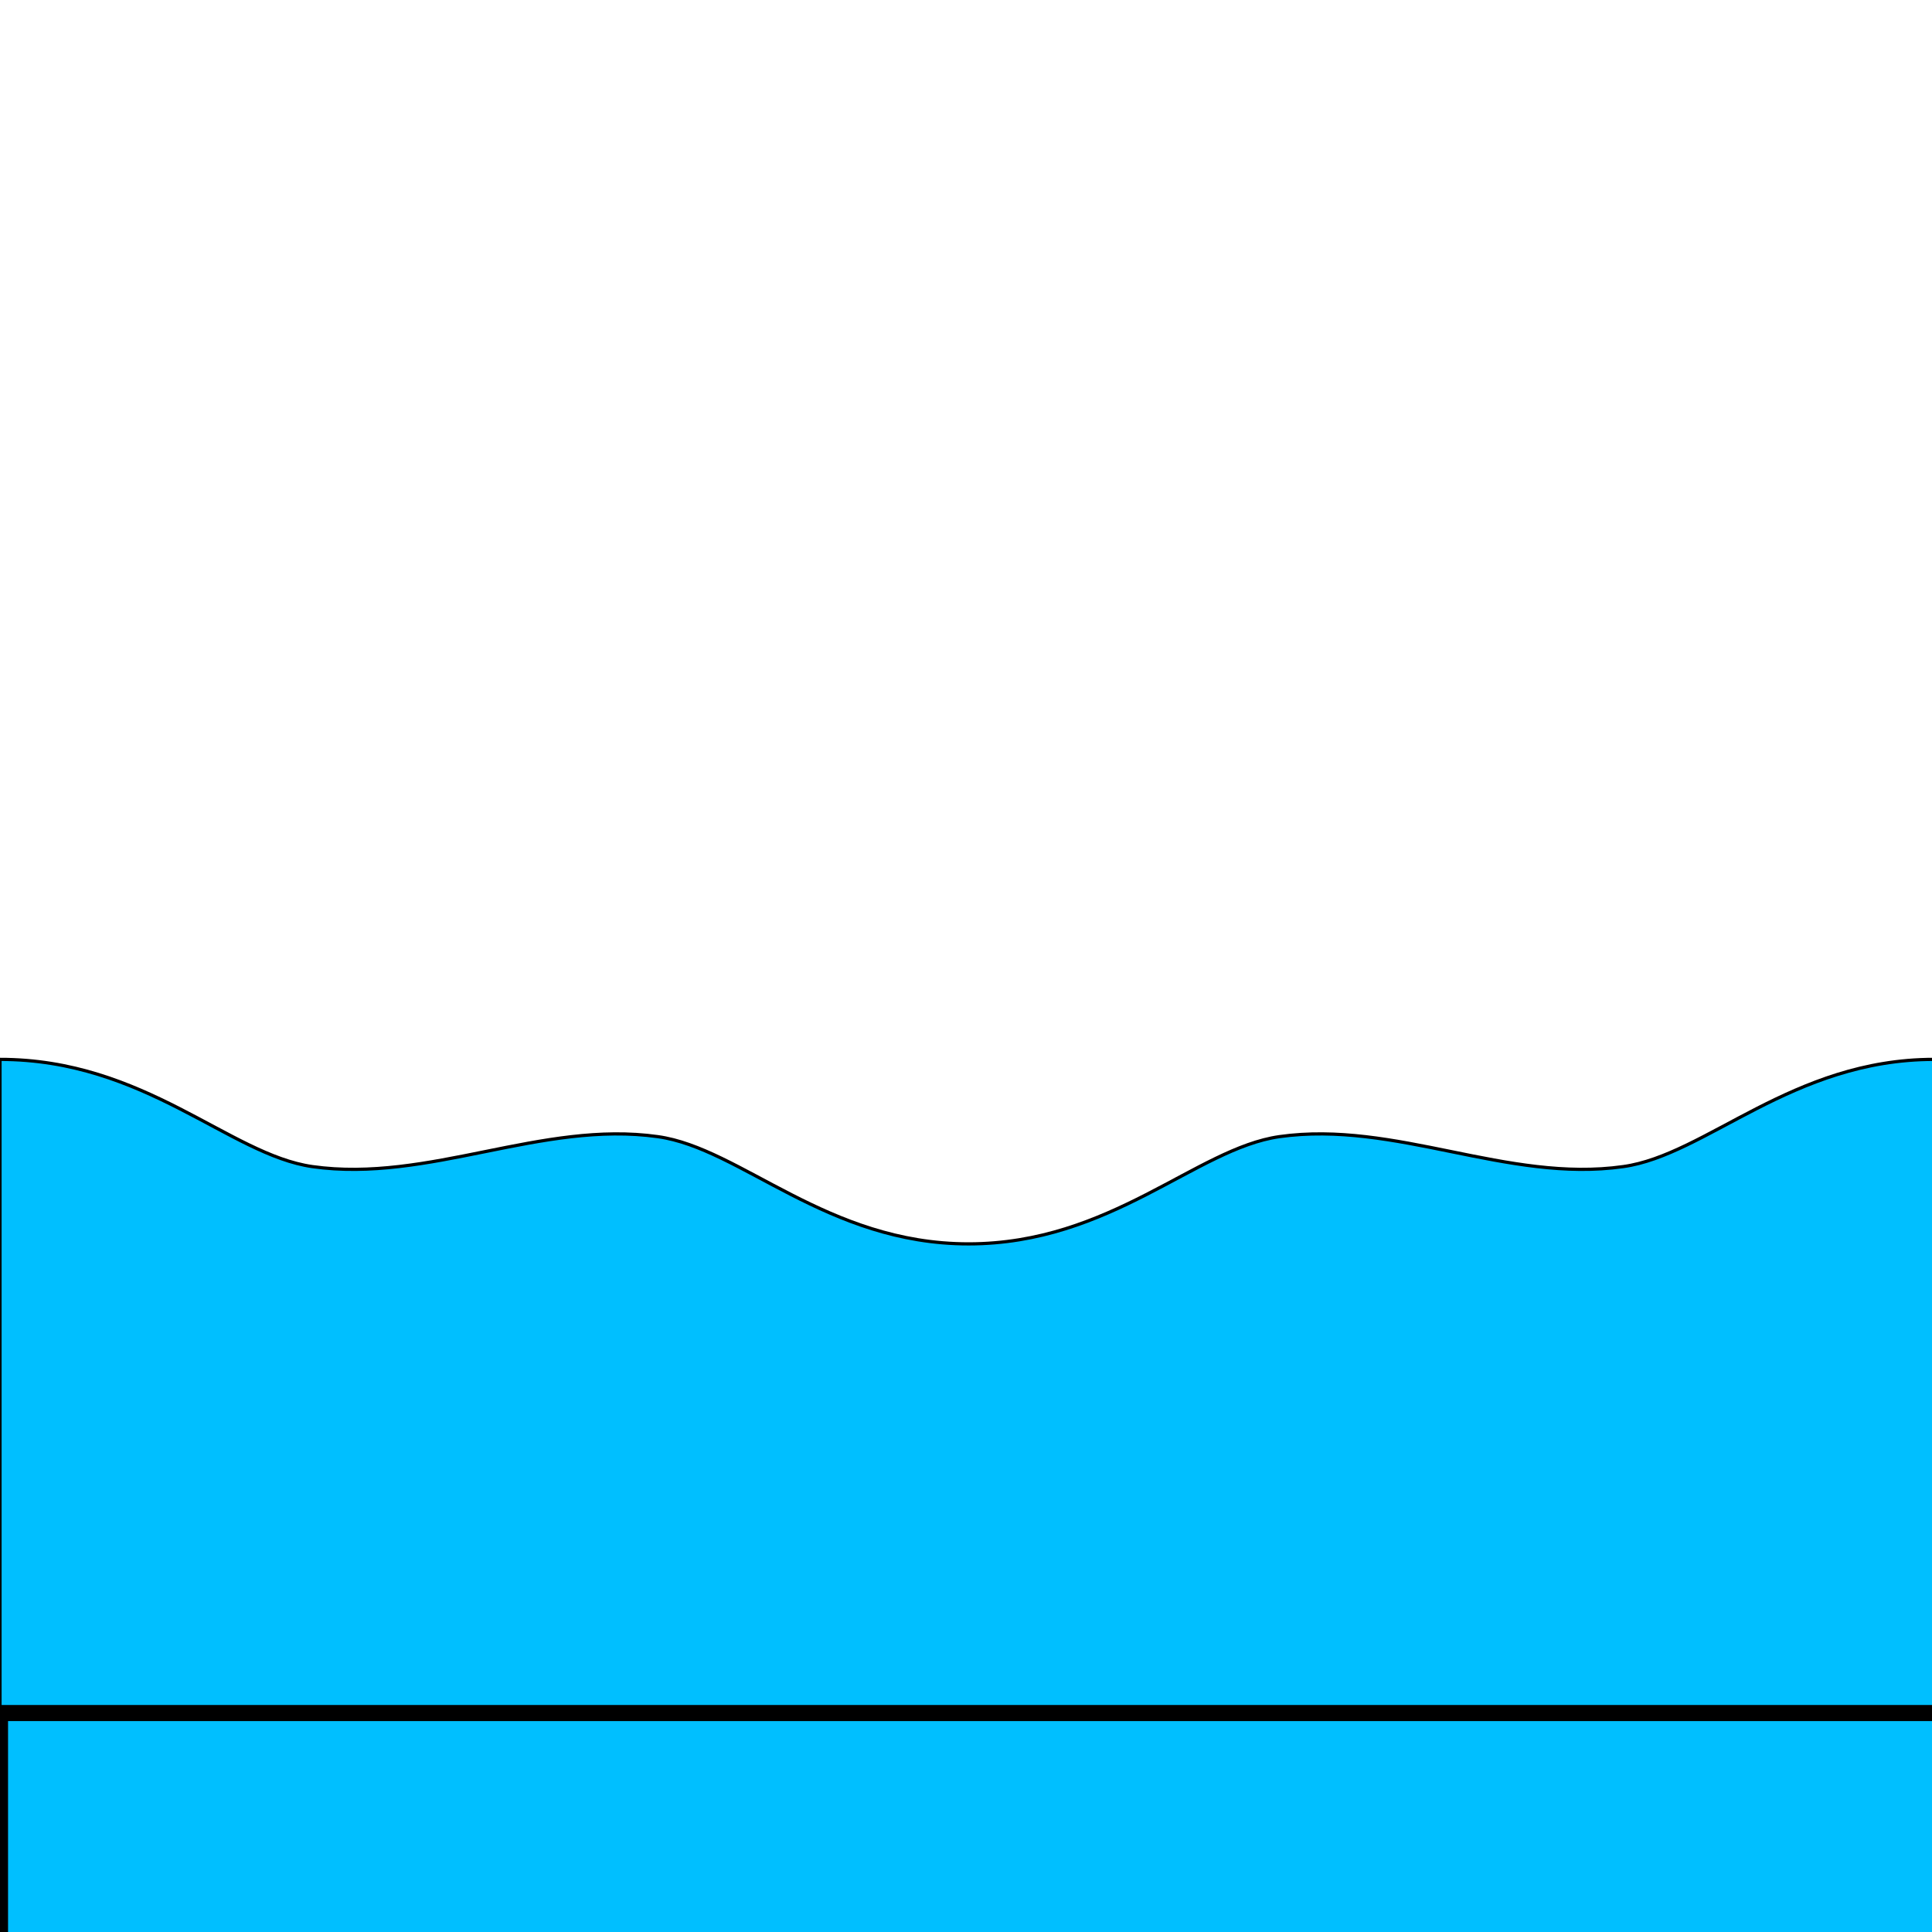 <?xml version="1.0" encoding="UTF-8"?>
<svg width="600" height="600" xmlns="http://www.w3.org/2000/svg" xmlns:svg="http://www.w3.org/2000/svg">
 <title>waveform</title>
 <g>
  <title>Layer 1</title>
  <g id="svg_6">
   <g stroke="null" id="svg_1" class="liquidMaskGroup">
    <path stroke="null" id="svg_2" d="m1199.9,329.6c-44,0 -70.6,29.4 -96.4,33c-36.1,5.1 -70.7,-14.5 -106.8,-9.4c-25.8,3.7 -52.4,33.3 -96.4,33.3c-44,0 -70.7,-29.7 -96.4,-33.4c-36.1,-5.1 -70.7,14.4 -106.8,9.2c-25.8,-3.7 -52.4,-33.3 -96.5,-33.3c-44,0 -70.7,29.7 -96.5,33.3c-36.1,5.1 -70.7,-14.4 -106.8,-9.3c-25.8,3.7 -52.4,33.3 -96.5,33.3c-44,0 -70.7,-29.7 -96.5,-33.3c-36.1,-5.1 -71.2,14.4 -107.3,9.3c-25.8,-3.7 -52,-33.3 -97,-33.3l0,204l1200,0l-0.1,-203.4z" fill="#00BFFF" class="liquidFront"/>
   </g>
   <rect stroke="null" id="svg_4" height="657" width="1200" y="532" x="-0" stroke-width="5" fill="#00BFFF"/>
  </g>
 </g>
</svg>